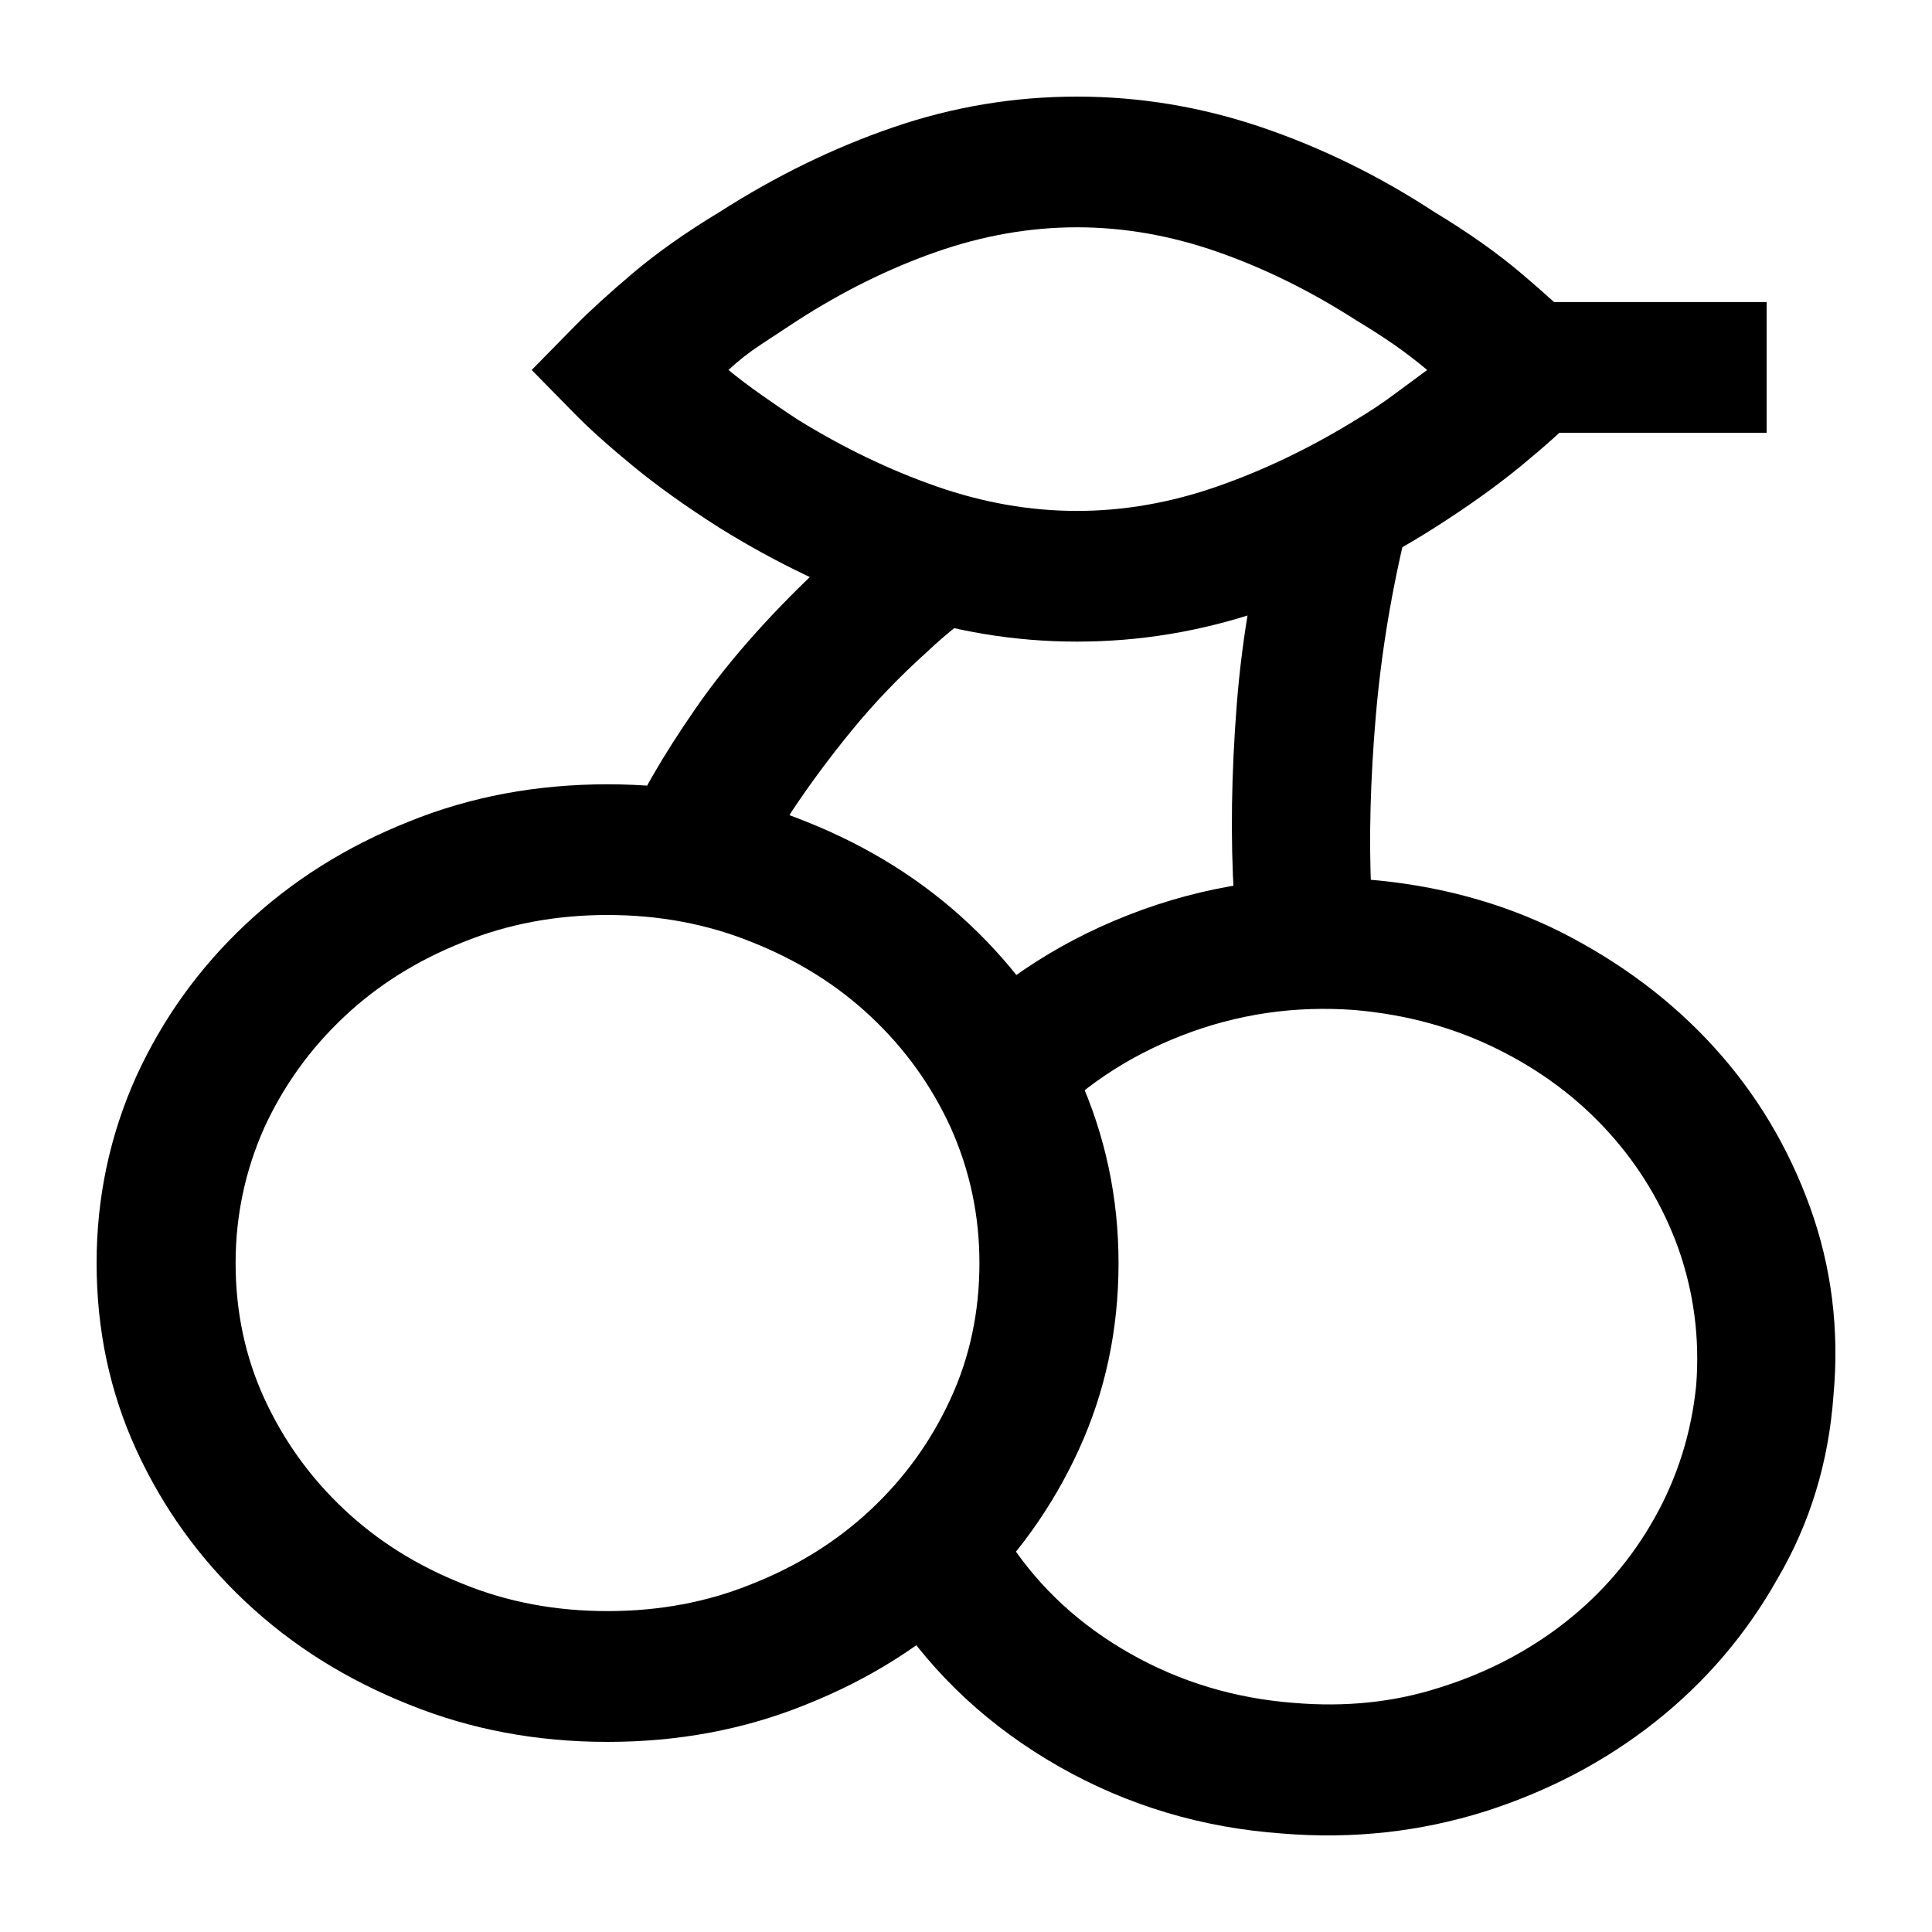 <svg width="20" height="20" viewBox="0 0 20 20" fill="none" xmlns="http://www.w3.org/2000/svg">
<path d="M10.139 13.075C10.139 12.583 10.04 12.114 9.84 11.669C9.641 11.236 9.367 10.855 9.018 10.527C8.669 10.198 8.258 9.941 7.784 9.753C7.323 9.566 6.825 9.472 6.289 9.472C5.753 9.472 5.255 9.566 4.794 9.753C4.321 9.941 3.909 10.198 3.561 10.527C3.212 10.855 2.938 11.236 2.738 11.669C2.539 12.114 2.439 12.583 2.439 13.075C2.439 13.579 2.539 14.048 2.738 14.481C2.938 14.915 3.212 15.296 3.561 15.624C3.909 15.952 4.321 16.21 4.794 16.397C5.255 16.585 5.753 16.678 6.289 16.678C6.825 16.678 7.323 16.585 7.784 16.397C8.258 16.21 8.669 15.952 9.018 15.624C9.367 15.296 9.641 14.915 9.84 14.481C10.04 14.048 10.139 13.579 10.139 13.075ZM11.579 13.075C11.579 13.767 11.441 14.411 11.167 15.009C10.893 15.606 10.516 16.131 10.037 16.582C9.557 17.033 8.993 17.387 8.345 17.645C7.71 17.903 7.024 18.032 6.289 18.032C5.554 18.032 4.869 17.903 4.233 17.645C3.585 17.387 3.022 17.033 2.542 16.582C2.062 16.131 1.685 15.606 1.411 15.009C1.137 14.411 1 13.767 1 13.075C1 12.396 1.137 11.751 1.411 11.142C1.685 10.544 2.062 10.02 2.542 9.569C3.022 9.117 3.585 8.763 4.233 8.505C4.869 8.247 5.554 8.119 6.289 8.119C7.024 8.119 7.71 8.247 8.345 8.505C8.993 8.763 9.557 9.117 10.037 9.569C10.516 10.02 10.893 10.544 11.167 11.142C11.441 11.751 11.579 12.396 11.579 13.075ZM10.775 11.704L9.691 10.825C10.239 10.228 10.902 9.777 11.681 9.472C12.46 9.167 13.279 9.044 14.139 9.103C14.874 9.161 15.547 9.343 16.157 9.648C16.78 9.964 17.31 10.363 17.746 10.843C18.182 11.323 18.512 11.874 18.737 12.495C18.961 13.116 19.042 13.767 18.98 14.446C18.93 15.137 18.737 15.77 18.4 16.344C18.076 16.919 17.656 17.411 17.139 17.821C16.622 18.231 16.033 18.541 15.373 18.752C14.7 18.963 14.002 19.04 13.279 18.981C12.444 18.922 11.672 18.691 10.962 18.287C10.252 17.882 9.678 17.352 9.242 16.696L10.457 15.975C10.769 16.444 11.183 16.825 11.7 17.118C12.217 17.411 12.781 17.581 13.391 17.628C13.927 17.674 14.432 17.622 14.905 17.469C15.391 17.317 15.824 17.091 16.204 16.793C16.584 16.494 16.893 16.134 17.129 15.712C17.366 15.29 17.509 14.833 17.559 14.341C17.597 13.848 17.534 13.374 17.372 12.917C17.21 12.472 16.971 12.073 16.653 11.722C16.335 11.37 15.952 11.083 15.503 10.861C15.055 10.638 14.563 10.503 14.027 10.456C13.404 10.409 12.806 10.497 12.233 10.72C11.659 10.943 11.174 11.271 10.775 11.704ZM13.186 5.131L14.569 5.447C14.407 6.103 14.298 6.759 14.242 7.415C14.186 8.072 14.17 8.675 14.195 9.226C14.207 9.284 14.214 9.328 14.214 9.358C14.214 9.387 14.214 9.407 14.214 9.419L12.775 9.542C12.775 9.519 12.775 9.487 12.775 9.446C12.775 9.405 12.775 9.355 12.775 9.296C12.737 8.675 12.747 8.007 12.803 7.292C12.859 6.578 12.986 5.857 13.186 5.131ZM7.803 9.12L6.457 8.628C6.607 8.265 6.856 7.831 7.205 7.328C7.554 6.824 8.021 6.302 8.607 5.763C8.731 5.658 8.859 5.549 8.99 5.438C9.121 5.327 9.255 5.224 9.392 5.131L10.289 6.185C10.164 6.279 10.046 6.37 9.934 6.458C9.822 6.545 9.709 6.642 9.597 6.748C9.311 7.005 9.052 7.275 8.822 7.556C8.591 7.837 8.383 8.119 8.196 8.4C8.096 8.564 8.012 8.707 7.943 8.83C7.875 8.953 7.828 9.05 7.803 9.12ZM14.046 3.32C13.572 3.015 13.092 2.778 12.606 2.608C12.12 2.438 11.635 2.353 11.149 2.353C10.663 2.353 10.177 2.438 9.691 2.608C9.205 2.778 8.725 3.015 8.252 3.32C8.127 3.402 8.002 3.484 7.878 3.566C7.753 3.648 7.641 3.736 7.541 3.83C7.641 3.912 7.753 3.997 7.878 4.085C8.002 4.173 8.127 4.258 8.252 4.34C8.725 4.633 9.205 4.864 9.691 5.034C10.177 5.204 10.663 5.289 11.149 5.289C11.635 5.289 12.12 5.204 12.606 5.034C13.092 4.864 13.572 4.633 14.046 4.34C14.183 4.258 14.31 4.173 14.429 4.085C14.547 3.997 14.662 3.912 14.774 3.83C14.662 3.736 14.547 3.648 14.429 3.566C14.31 3.484 14.183 3.402 14.046 3.32ZM16.344 4.287C16.195 4.439 15.995 4.618 15.746 4.823C15.497 5.028 15.198 5.242 14.849 5.464C14.276 5.828 13.678 6.115 13.055 6.326C12.432 6.537 11.796 6.642 11.149 6.642C10.501 6.642 9.868 6.537 9.252 6.326C8.635 6.115 8.034 5.828 7.448 5.464C7.099 5.242 6.8 5.028 6.551 4.823C6.302 4.618 6.102 4.439 5.953 4.287L5.504 3.83L5.953 3.373C6.102 3.221 6.302 3.039 6.551 2.828C6.8 2.617 7.099 2.406 7.448 2.195C8.034 1.82 8.635 1.527 9.252 1.316C9.868 1.105 10.501 1 11.149 1C11.796 1 12.432 1.105 13.055 1.316C13.678 1.527 14.276 1.82 14.849 2.195C15.198 2.406 15.497 2.617 15.746 2.828C15.995 3.039 16.195 3.221 16.344 3.373L16.793 3.83L16.344 4.287ZM15.952 4.48V3.127H18.288V4.48H15.952Z" fill="currentColor"/>
</svg>
